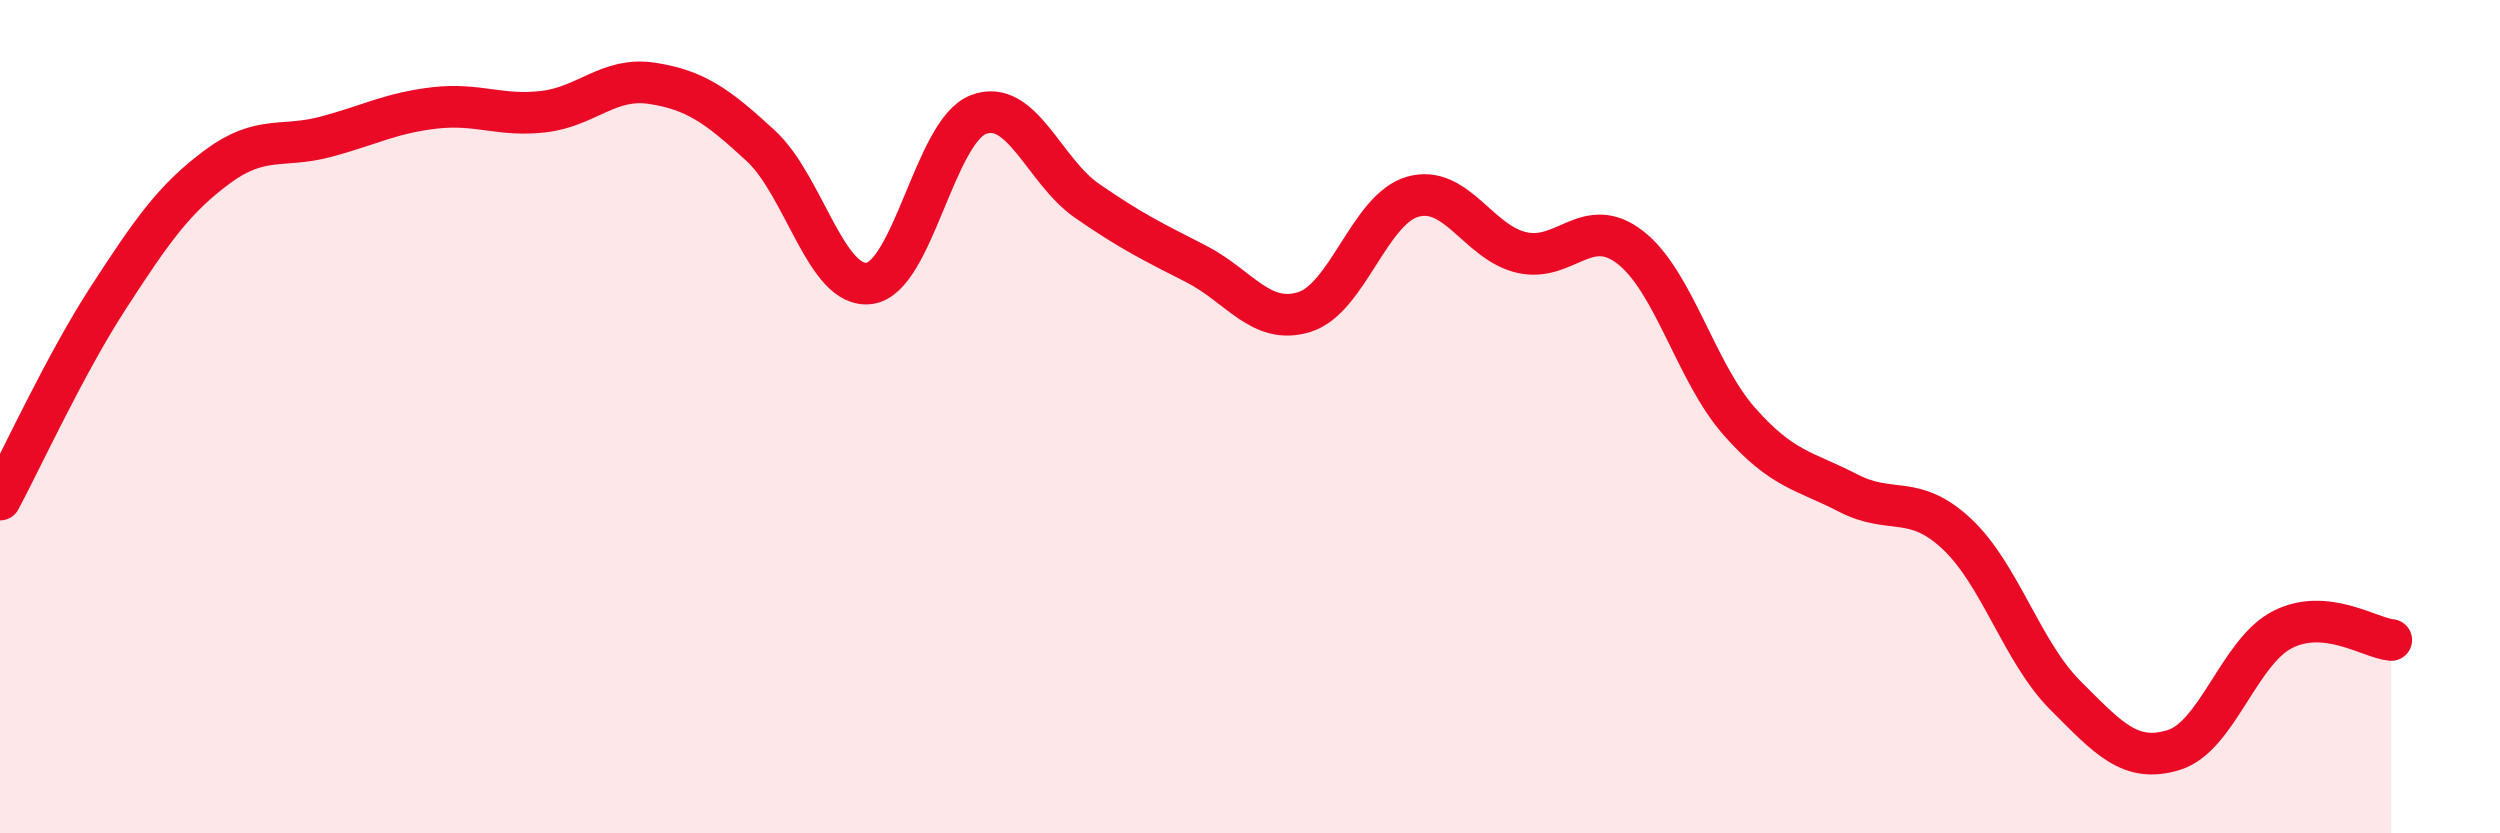 
    <svg width="60" height="20" viewBox="0 0 60 20" xmlns="http://www.w3.org/2000/svg">
      <path
        d="M 0,11.99 C 0.52,11.02 1.57,8.73 2.61,7.13 C 3.65,5.53 4.18,4.77 5.22,4 C 6.26,3.23 6.79,3.56 7.83,3.28 C 8.87,3 9.39,2.71 10.43,2.59 C 11.47,2.47 12,2.8 13.04,2.68 C 14.08,2.56 14.61,1.84 15.65,2 C 16.69,2.16 17.22,2.54 18.26,3.5 C 19.3,4.46 19.83,6.95 20.87,6.8 C 21.91,6.65 22.44,3.15 23.48,2.75 C 24.52,2.35 25.05,4.1 26.09,4.82 C 27.13,5.54 27.66,5.8 28.7,6.33 C 29.74,6.86 30.26,7.81 31.3,7.49 C 32.34,7.17 32.87,5.01 33.91,4.72 C 34.95,4.43 35.48,5.82 36.52,6.06 C 37.56,6.3 38.09,5.13 39.13,5.94 C 40.17,6.75 40.7,8.93 41.74,10.11 C 42.78,11.29 43.31,11.29 44.35,11.83 C 45.39,12.37 45.92,11.84 46.96,12.81 C 48,13.78 48.53,15.65 49.57,16.69 C 50.61,17.73 51.13,18.32 52.17,18 C 53.21,17.68 53.74,15.64 54.78,15.11 C 55.82,14.58 56.87,15.31 57.39,15.36L57.39 20L0 20Z"
        fill="#EB0A25"
        opacity="0.1"
        stroke-linecap="round"
        stroke-linejoin="round"
      />
      <path
        d="M 0,11.99 C 0.52,11.02 1.57,8.73 2.61,7.13 C 3.65,5.53 4.18,4.77 5.22,4 C 6.26,3.23 6.79,3.56 7.83,3.28 C 8.87,3 9.39,2.71 10.43,2.59 C 11.47,2.47 12,2.8 13.04,2.68 C 14.08,2.56 14.61,1.84 15.65,2 C 16.69,2.16 17.22,2.54 18.26,3.5 C 19.3,4.46 19.83,6.95 20.87,6.8 C 21.91,6.65 22.44,3.15 23.48,2.75 C 24.52,2.35 25.05,4.1 26.09,4.82 C 27.13,5.54 27.66,5.8 28.7,6.33 C 29.74,6.86 30.26,7.81 31.3,7.49 C 32.34,7.17 32.87,5.01 33.91,4.72 C 34.95,4.43 35.48,5.82 36.52,6.06 C 37.56,6.3 38.09,5.13 39.13,5.94 C 40.17,6.75 40.7,8.93 41.74,10.11 C 42.78,11.29 43.31,11.29 44.35,11.83 C 45.39,12.37 45.92,11.84 46.96,12.81 C 48,13.78 48.53,15.65 49.57,16.69 C 50.61,17.73 51.13,18.32 52.17,18 C 53.21,17.68 53.74,15.64 54.78,15.11 C 55.82,14.58 56.87,15.31 57.39,15.36"
        stroke="#EB0A25"
        stroke-width="1"
        fill="none"
        stroke-linecap="round"
        stroke-linejoin="round"
      />
    </svg>
  